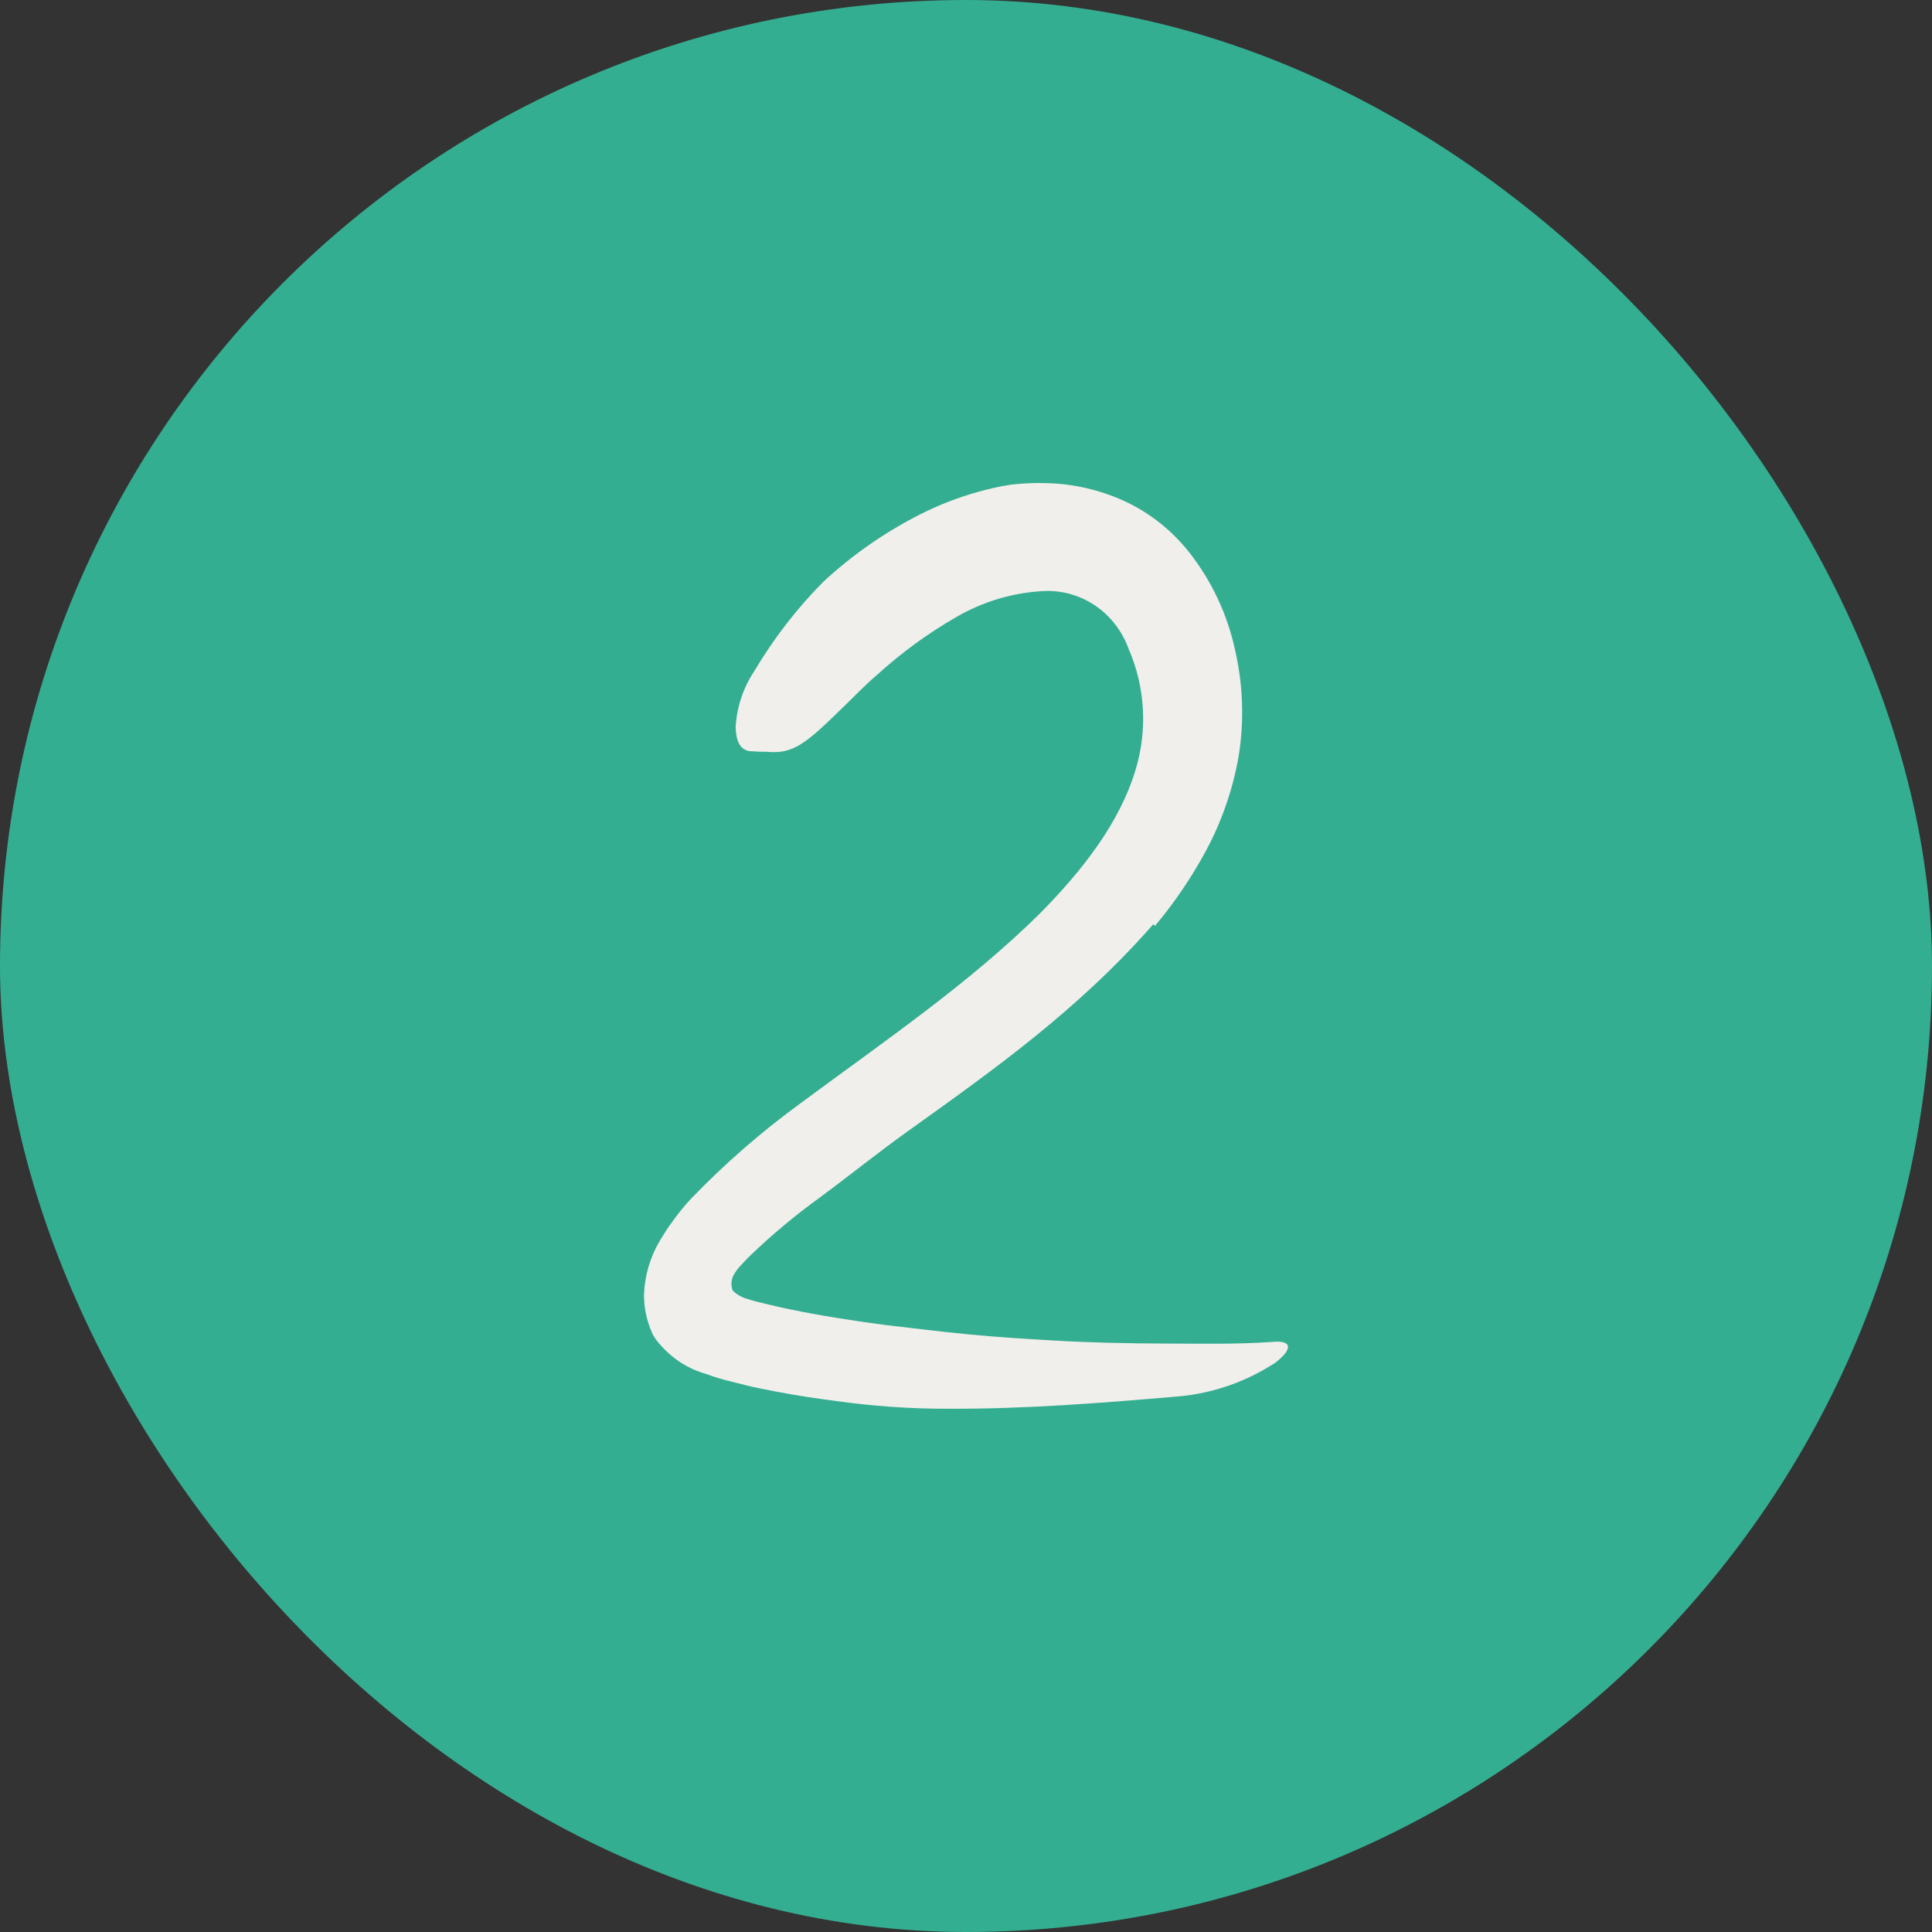 <svg xmlns="http://www.w3.org/2000/svg" width="48" height="48" viewBox="0 0 48 48" fill="none"><rect x="0" y="0" width="48" height="48" fill="#333333" stroke="none"/><rect width="48" height="48" rx="24" fill="#34AE91"></rect><path d="M28.651 22.964C26.782 25.1 24.644 26.609 22.571 28.093C21.817 28.631 21.1 29.211 20.377 29.745C19.766 30.186 19.185 30.67 18.64 31.194C18.574 31.258 18.516 31.319 18.46 31.379L18.37 31.475C18.325 31.526 18.285 31.581 18.249 31.639C18.208 31.7 18.183 31.771 18.175 31.845C18.167 31.919 18.177 31.994 18.204 32.063C18.31 32.168 18.442 32.242 18.585 32.276L18.761 32.33L19.038 32.397C19.225 32.444 19.415 32.486 19.606 32.526C20.374 32.686 21.159 32.807 21.952 32.914C22.644 32.995 23.36 33.084 24.066 33.152C24.772 33.22 25.485 33.266 26.19 33.305C27.093 33.359 28 33.376 28.907 33.38C29.813 33.383 30.72 33.401 31.592 33.341C32.1 33.287 32.135 33.505 31.689 33.853C30.959 34.331 30.128 34.62 29.267 34.694C27.37 34.857 25.485 35.007 23.581 35C22.623 35.003 21.666 34.936 20.716 34.8C20.239 34.74 19.761 34.665 19.277 34.573C19.031 34.526 18.792 34.48 18.543 34.419L18.149 34.32C17.946 34.272 17.746 34.211 17.55 34.138C17.115 34.017 16.722 33.77 16.419 33.426C16.341 33.345 16.274 33.254 16.218 33.156C16.171 33.052 16.131 32.945 16.097 32.835C16.032 32.616 15.999 32.388 16 32.159C16.019 31.684 16.156 31.222 16.398 30.817L16.592 30.507L16.81 30.208C16.886 30.105 16.934 30.055 16.99 29.984C17.045 29.913 17.1 29.859 17.156 29.795C18.007 28.909 18.934 28.103 19.924 27.385C22 25.847 24.076 24.434 25.827 22.704C26.886 21.636 27.82 20.443 28.215 19.119C28.513 18.133 28.452 17.068 28.042 16.125C27.886 15.691 27.602 15.318 27.23 15.059C26.857 14.801 26.415 14.669 25.965 14.683C25.187 14.716 24.428 14.94 23.751 15.335C23.044 15.742 22.382 16.227 21.775 16.78C21.498 17.015 21.253 17.275 20.99 17.528C20.024 18.475 19.716 18.745 19.038 18.677C18.894 18.679 18.749 18.673 18.606 18.66C18.388 18.613 18.284 18.421 18.277 18.055C18.308 17.559 18.468 17.082 18.741 16.673C19.22 15.866 19.794 15.122 20.45 14.459C21.167 13.794 21.969 13.234 22.834 12.793C23.3 12.555 23.788 12.364 24.291 12.223C24.559 12.147 24.832 12.086 25.107 12.042C25.402 12.007 25.7 11.994 25.997 12.003C26.652 12.018 27.298 12.164 27.9 12.433C28.536 12.72 29.097 13.158 29.536 13.711C30.105 14.43 30.502 15.276 30.692 16.182C30.886 17.04 30.913 17.93 30.772 18.799C30.627 19.618 30.354 20.408 29.962 21.137C29.603 21.802 29.179 22.427 28.695 23.003L28.651 22.964Z" fill="#F0EFEB"></path></svg>